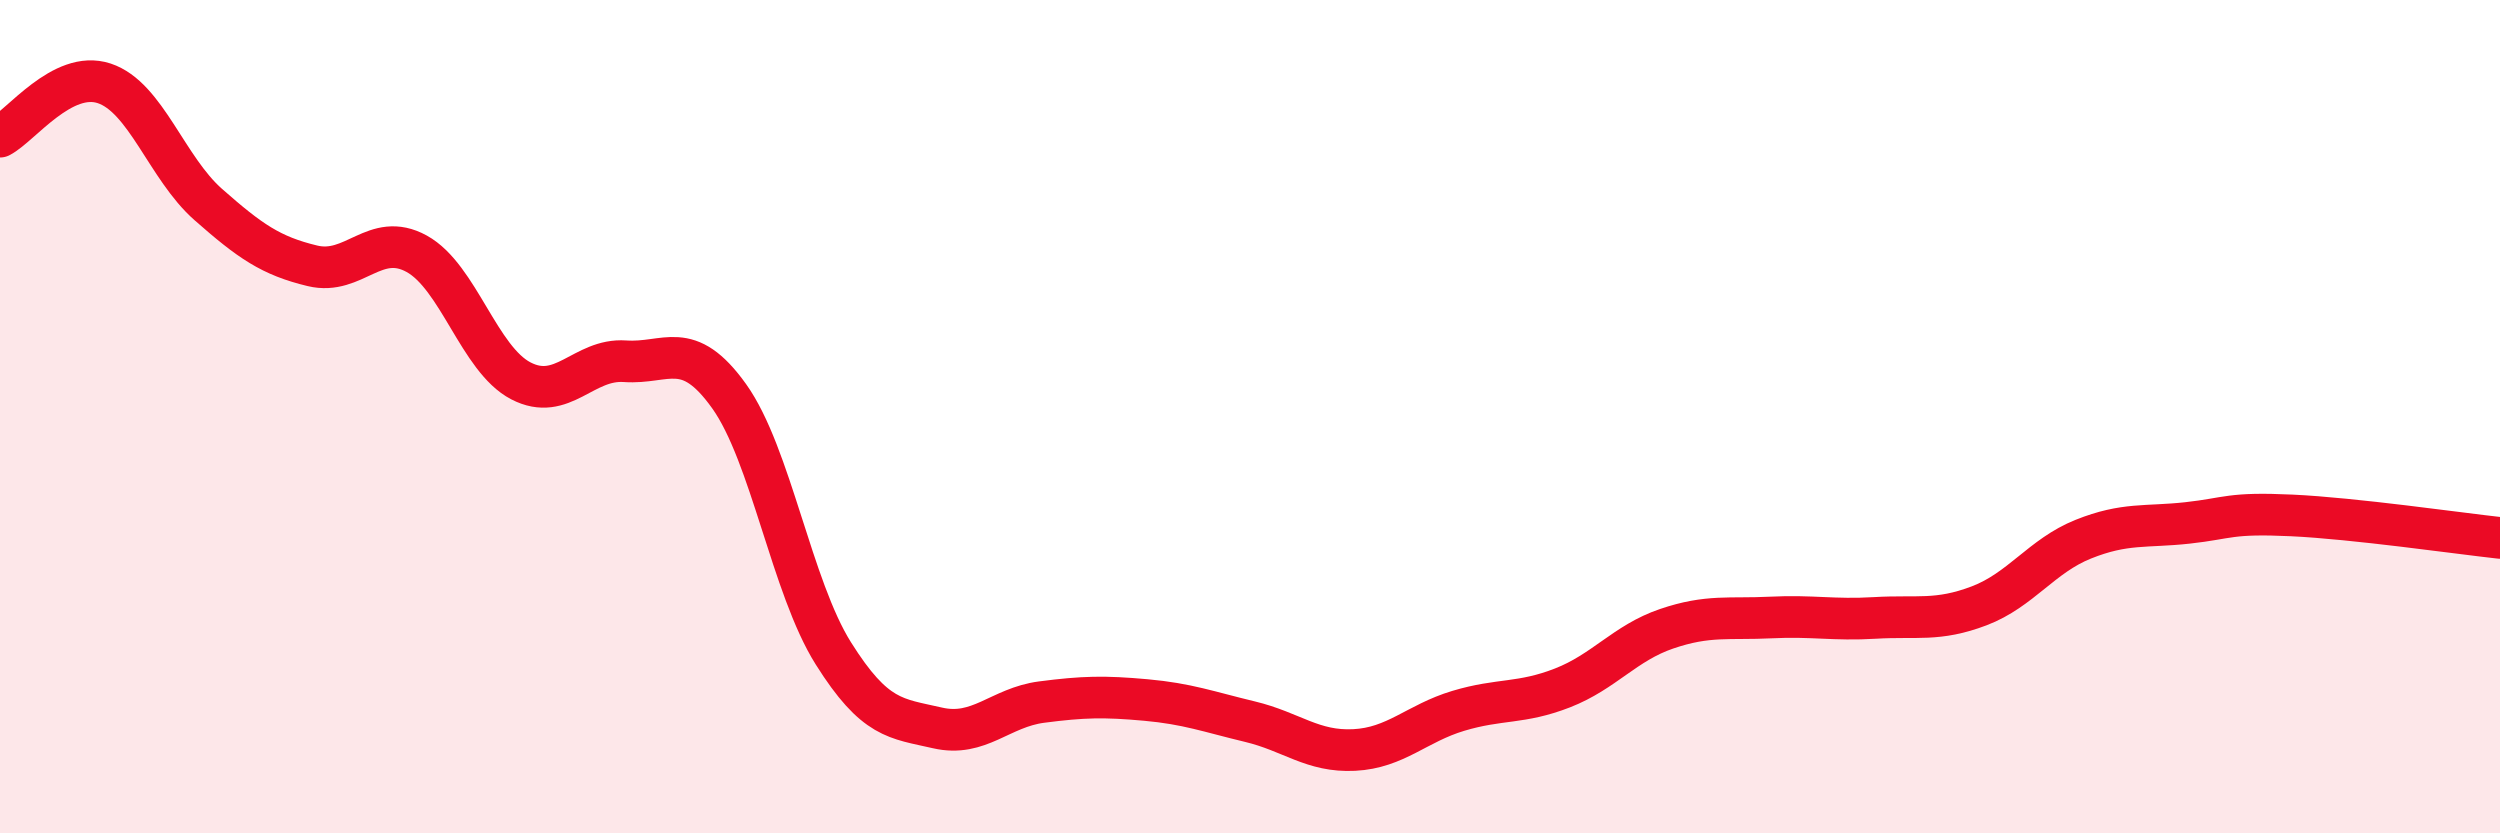 
    <svg width="60" height="20" viewBox="0 0 60 20" xmlns="http://www.w3.org/2000/svg">
      <path
        d="M 0,3.28 C 0.5,3.02 1.5,1.67 2.5,2 C 3.5,2.33 4,4.03 5,4.91 C 6,5.79 6.5,6.14 7.5,6.38 C 8.5,6.62 9,5.54 10,6.09 C 11,6.64 11.5,8.62 12.5,9.14 C 13.5,9.66 14,8.6 15,8.67 C 16,8.74 16.5,8.11 17.5,9.51 C 18.5,10.91 19,14.09 20,15.68 C 21,17.27 21.5,17.24 22.5,17.47 C 23.5,17.7 24,16.98 25,16.85 C 26,16.72 26.5,16.71 27.5,16.8 C 28.5,16.89 29,17.08 30,17.32 C 31,17.56 31.5,18.05 32.5,18 C 33.5,17.95 34,17.36 35,17.06 C 36,16.76 36.5,16.9 37.5,16.51 C 38.5,16.12 39,15.43 40,15.09 C 41,14.75 41.5,14.87 42.5,14.82 C 43.5,14.77 44,14.89 45,14.83 C 46,14.77 46.5,14.92 47.5,14.54 C 48.5,14.16 49,13.34 50,12.94 C 51,12.54 51.5,12.66 52.5,12.55 C 53.5,12.44 53.5,12.3 55,12.37 C 56.5,12.44 59,12.8 60,12.91L60 20L0 20Z"
        fill="#EB0A25"
        opacity="0.1"
        stroke-linecap="round"
        stroke-linejoin="round"
      />
      <path
        d="M 0,3.28 C 0.5,3.02 1.5,1.67 2.5,2 C 3.5,2.33 4,4.03 5,4.91 C 6,5.79 6.5,6.14 7.5,6.38 C 8.5,6.62 9,5.54 10,6.09 C 11,6.64 11.5,8.62 12.5,9.14 C 13.5,9.66 14,8.6 15,8.67 C 16,8.74 16.5,8.11 17.5,9.51 C 18.5,10.91 19,14.09 20,15.68 C 21,17.27 21.5,17.24 22.5,17.47 C 23.5,17.7 24,16.98 25,16.85 C 26,16.72 26.5,16.71 27.5,16.8 C 28.5,16.89 29,17.08 30,17.32 C 31,17.56 31.5,18.05 32.5,18 C 33.5,17.95 34,17.36 35,17.06 C 36,16.76 36.5,16.9 37.5,16.51 C 38.5,16.12 39,15.43 40,15.09 C 41,14.75 41.5,14.87 42.5,14.82 C 43.5,14.77 44,14.89 45,14.83 C 46,14.77 46.5,14.92 47.5,14.54 C 48.5,14.16 49,13.34 50,12.94 C 51,12.54 51.5,12.66 52.5,12.55 C 53.5,12.44 53.5,12.3 55,12.37 C 56.5,12.44 59,12.8 60,12.91"
        stroke="#EB0A25"
        stroke-width="1"
        fill="none"
        stroke-linecap="round"
        stroke-linejoin="round"
      />
    </svg>
  